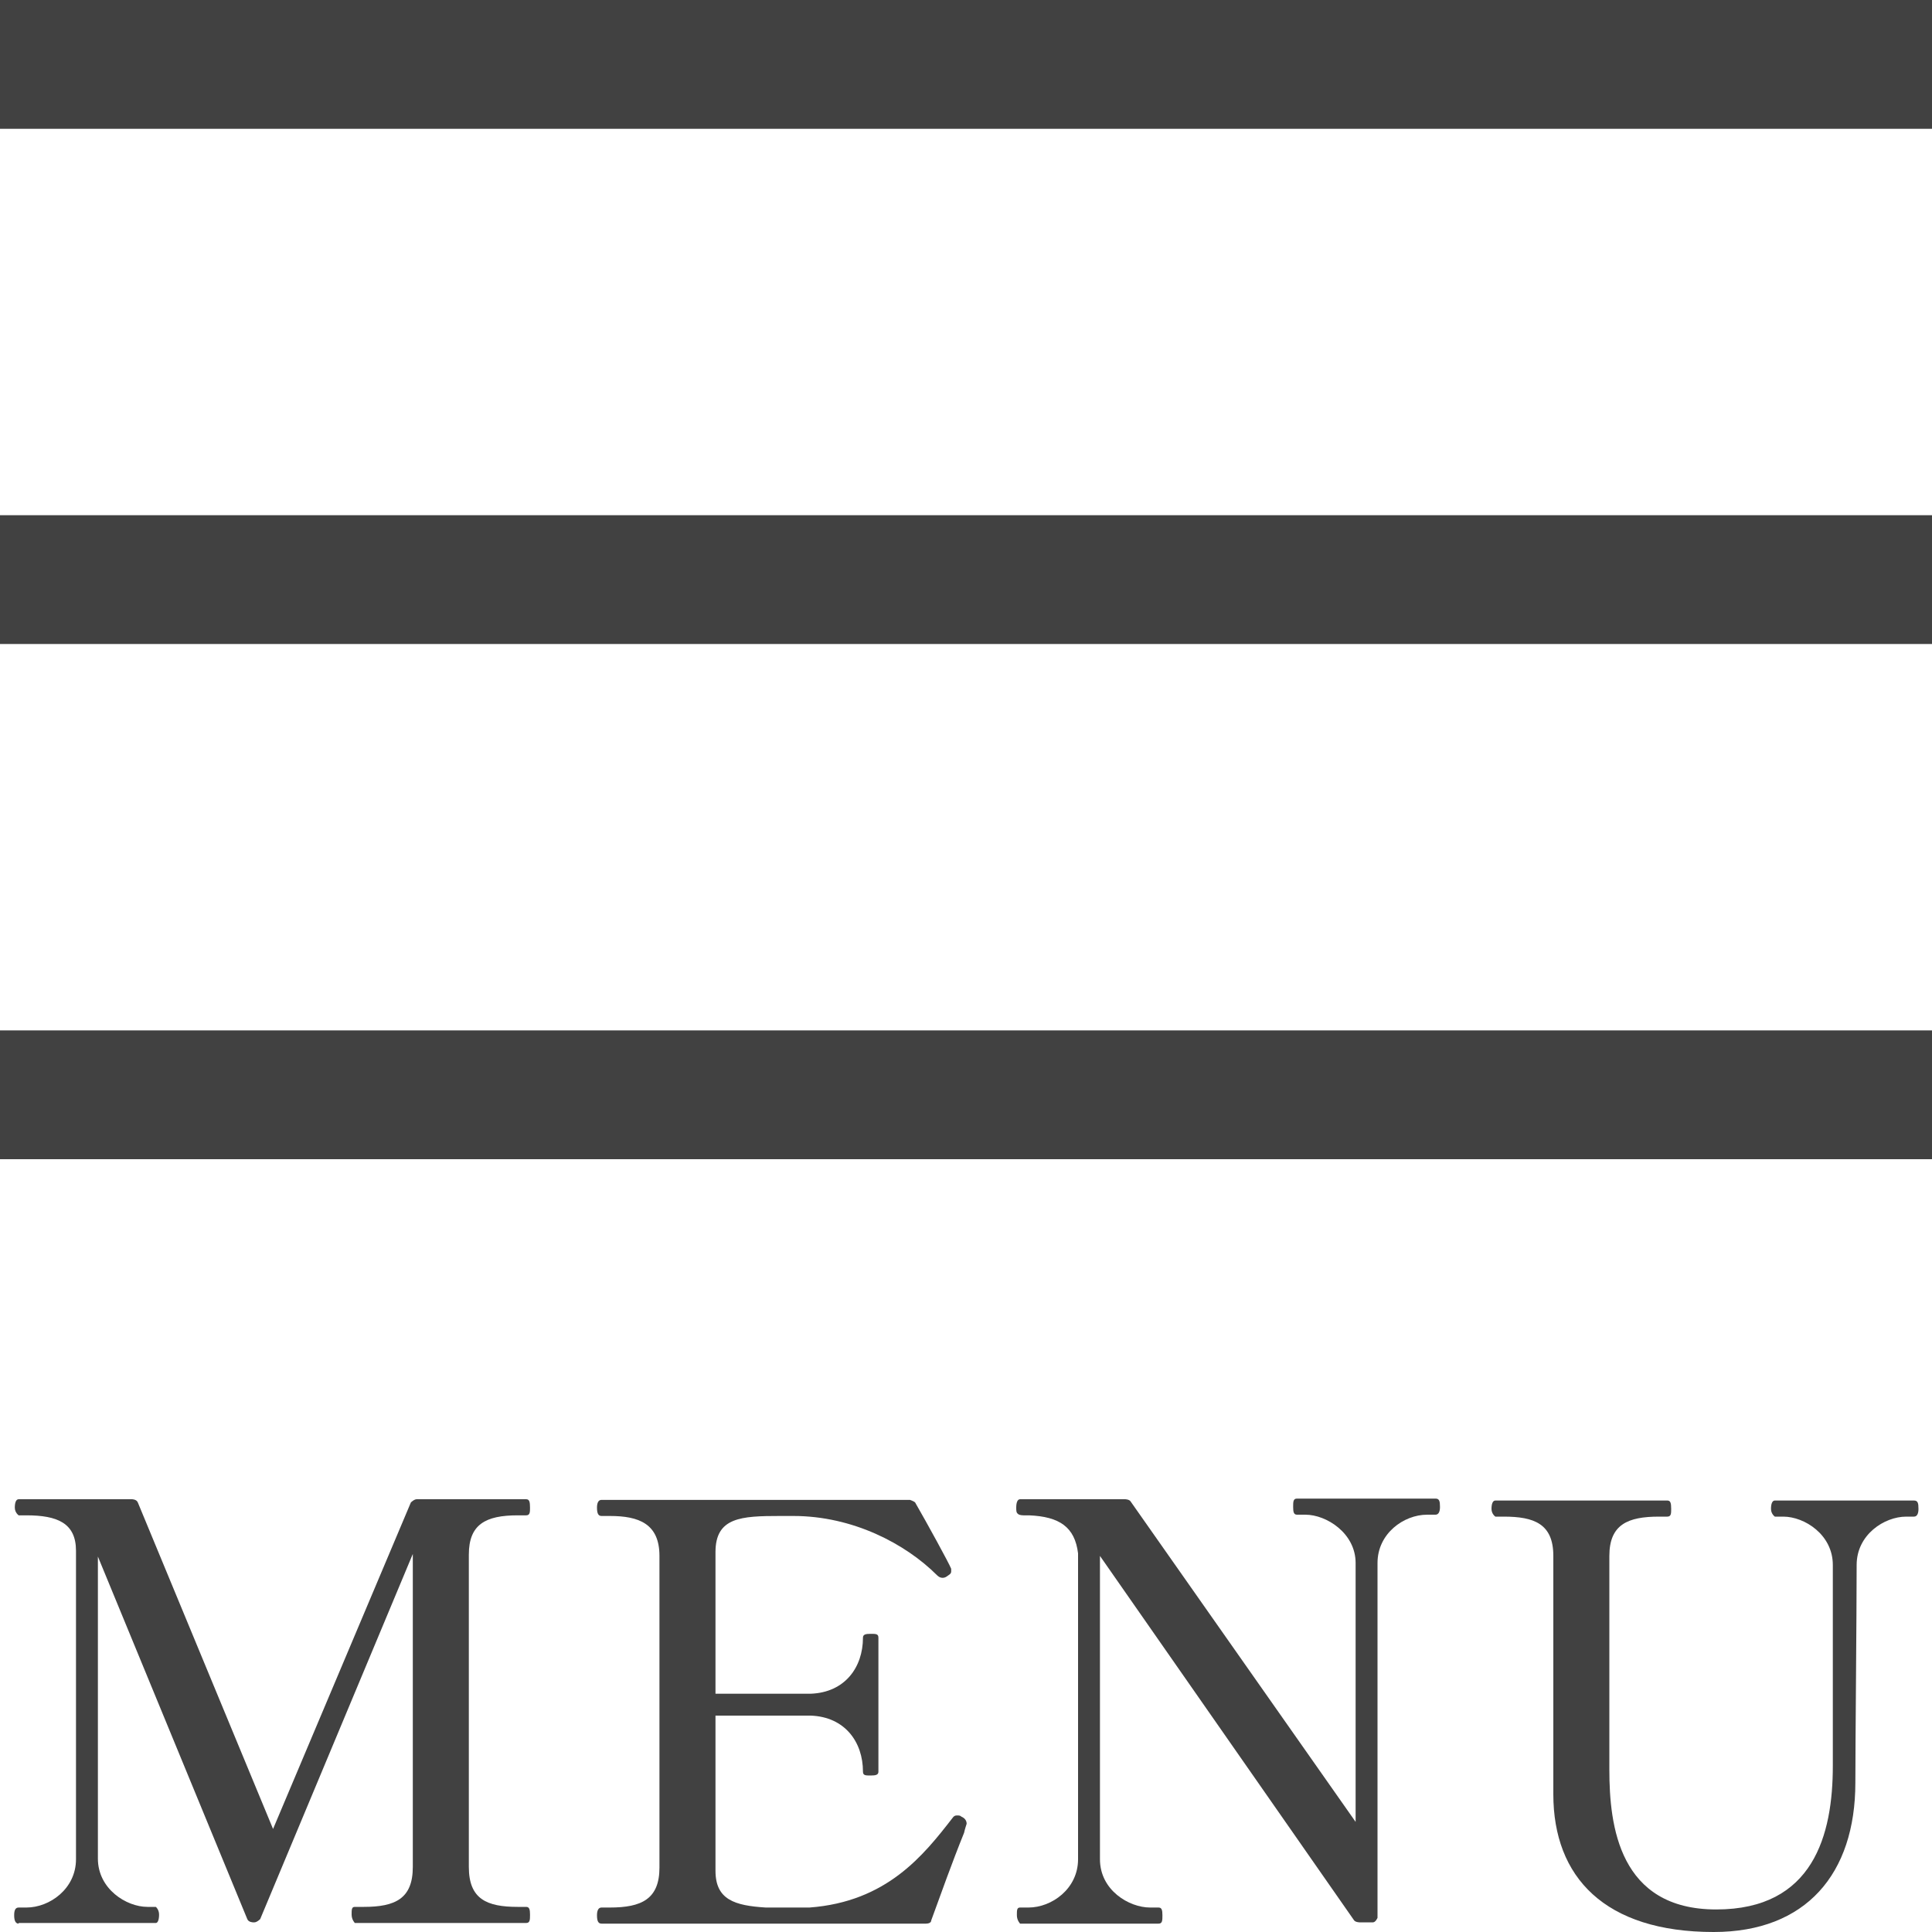 <?xml version="1.0" encoding="UTF-8"?>
<svg id="_レイヤー_2" data-name="レイヤー 2" xmlns="http://www.w3.org/2000/svg" width="30" height="30" viewBox="0 0 30 30">
  <defs>
    <style>
      .cls-1 {
        fill: #414141;
      }
    </style>
  </defs>
  <g id="header">
    <g>
      <g>
        <rect class="cls-1" width="30" height="2"/>
        <rect class="cls-1" y="8" width="30" height="2"/>
        <rect class="cls-1" y="16" width="30" height="2"/>
      </g>
      <g>
        <path class="cls-1" d="M.29,29.87c-.05,0-.07-.05-.07-.13s.02-.12.07-.12h.12c.36,0,.77-.29.77-.75v-4.79c0-.43-.29-.55-.77-.55h-.12s-.06-.04-.06-.12c0-.08.02-.13.06-.13h1.76s.07,0,.09.05l2.1,5.07,2.14-5.07s.05-.05.09-.05h1.7c.05,0,.06.04.06.13,0,.07,0,.12-.06.12h-.13c-.5,0-.76.14-.76.61v4.85c0,.5.28.62.76.62h.13c.05,0,.06.04.06.12s0,.13-.06.13h-2.66s-.05-.05-.05-.13,0-.12.05-.12h.14c.49,0,.76-.13.76-.62v-4.86l-2.37,5.67s-.05.05-.09.05h-.02s-.07,0-.09-.05l-2.32-5.63v4.69c0,.47.44.75.77.75h.13s.05.04.05.12-.02.13-.05.13H.29Z"/>
        <path class="cls-1" d="M15.01,28.32s-.03.09-.04.14c-.19.47-.36.95-.51,1.36,0,.04-.05.05-.08.05h-5.04c-.05,0-.07-.04-.07-.13,0-.07.02-.12.07-.12h.13c.49,0,.77-.13.77-.62v-4.84c0-.5-.32-.62-.77-.62h-.13c-.05,0-.07-.04-.07-.13,0-.07.02-.12.07-.12h4.79s.06.02.08.04c.19.33.53.95.56,1.03,0,.02,0,.04,0,.04,0,.04-.03.05-.07.08-.03.02-.05.02-.07.02-.03,0-.06-.02-.08-.04-.49-.49-1.31-.92-2.23-.92h-.21c-.6,0-1,.02-1,.56v2.2h.78c.27,0,.53,0,.7,0,.53-.02.81-.41.81-.87,0-.05.04-.06.12-.06s.12,0,.12.06v2.08c0,.05-.04.06-.12.06s-.12,0-.12-.06c0-.46-.28-.85-.81-.87-.17,0-.43,0-.7,0h-.78v2.41c0,.45.3.54.78.57.11,0,.23,0,.36,0,.11,0,.21,0,.32,0,1.2-.09,1.77-.81,2.22-1.39.02-.03.04-.04.07-.04s.05,0,.07.02c.05.02.08.06.08.11Z"/>
        <path class="cls-1" d="M15.84,29.87s-.05-.05-.05-.13,0-.12.05-.12h.13c.36,0,.77-.29.77-.75v-4.75c-.05-.41-.29-.57-.76-.59h-.09s-.06,0-.08-.02c-.03-.02-.03-.05-.03-.1,0-.08.02-.13.06-.13h1.63s.07,0,.09.04l3.49,4.97v-4.02c0-.46-.45-.75-.78-.75h-.13c-.05,0-.06-.04-.06-.12,0-.08,0-.13.06-.13h2.15c.06,0,.07.04.07.13,0,.07-.02.12-.07.12h-.13c-.36,0-.77.29-.77.75v5.51s-.03.07-.07.07h-.21s-.07,0-.09-.04l-3.94-5.65v4.71c0,.48.45.75.78.75h.13c.05,0,.06.04.06.12s0,.13-.06.13h-2.16Z"/>
        <path class="cls-1" d="M24.12,27.86v-3.7c0-.5-.3-.61-.77-.61h-.13s-.06-.04-.06-.12c0-.08.02-.13.06-.13h2.67c.05,0,.06.04.06.13,0,.07,0,.12-.06.12h-.13c-.48,0-.77.12-.77.61v3.32c0,.87.15,2.17,1.66,2.17s1.81-1.16,1.81-2.23v-3.12c0-.47-.44-.75-.77-.75h-.13s-.06-.04-.06-.12c0-.08.02-.13.06-.13h2.16c.06,0,.07.04.07.13,0,.07-.02.12-.07.12h-.12c-.34,0-.77.28-.77.75,0,.77-.02,2.78-.02,3.38,0,1.42-.77,2.32-2.2,2.32-1.69,0-2.49-.85-2.49-2.14Z"/>
      </g>
    </g>
  </g>
</svg>